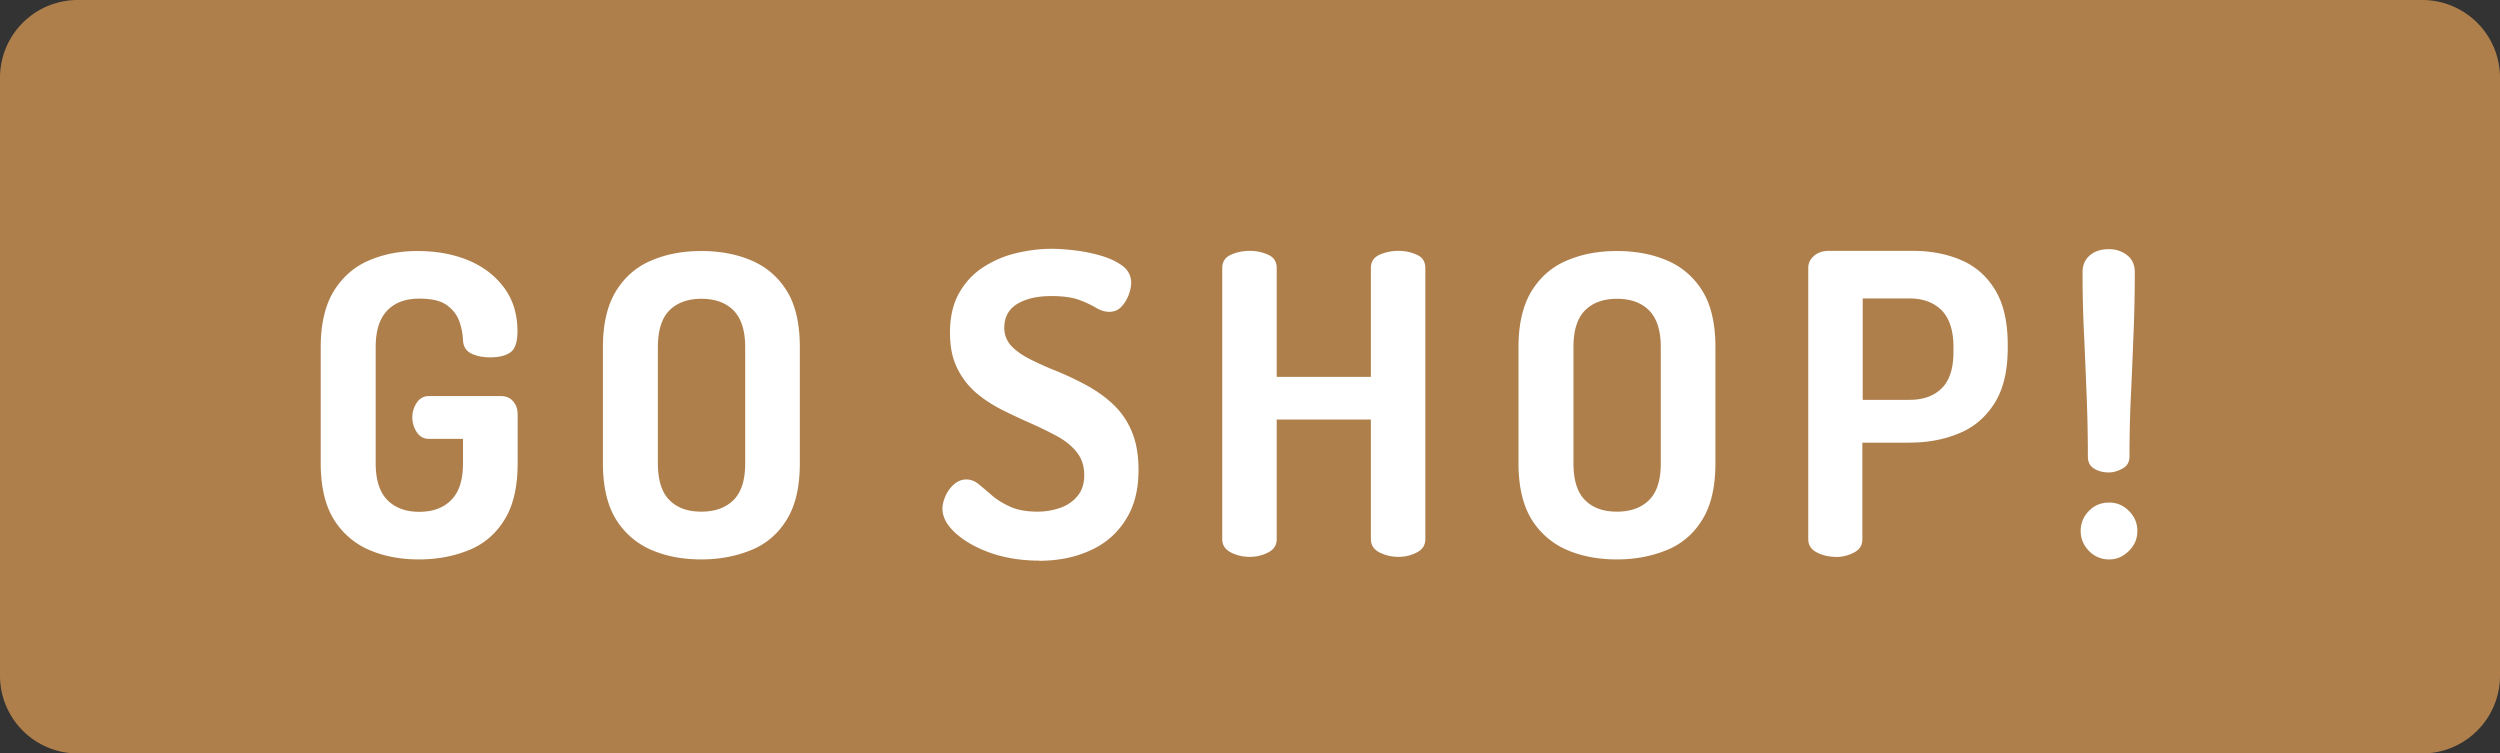 <svg width="146" height="44" fill="none" xmlns="http://www.w3.org/2000/svg"><rect width="100%" height="100%" fill="#333333" stroke="none"/><path d="M141.46 0H4.54A4.54 4.54 0 0 0 0 4.54v34.92A4.54 4.54 0 0 0 4.54 44h136.92a4.54 4.54 0 0 0 4.54-4.54V4.54A4.54 4.54 0 0 0 141.46 0Z" fill="#AF7F4B"/><path d="M24.48 32.67c-1.08 0-2.05-.18-2.91-.55a4.52 4.52 0 0 1-2.07-1.78c-.51-.82-.77-1.92-.77-3.29v-6.77c0-1.37.26-2.46.77-3.29.51-.82 1.2-1.42 2.05-1.78.86-.37 1.8-.55 2.82-.55 1.14 0 2.15.19 3.02.56.87.37 1.56.91 2.07 1.61.51.7.76 1.54.76 2.52 0 .6-.13 1.01-.39 1.21-.26.2-.66.31-1.2.31-.42 0-.79-.07-1.1-.22-.31-.15-.47-.41-.49-.78a3.73 3.73 0 0 0-.23-1.14c-.14-.37-.38-.67-.73-.92s-.88-.37-1.6-.37c-.8 0-1.42.23-1.87.7-.45.47-.67 1.18-.67 2.14v6.77c0 .96.22 1.67.67 2.14.45.46 1.07.7 1.87.7s1.43-.23 1.88-.7c.46-.46.68-1.18.68-2.14v-1.42h-1.98c-.31 0-.55-.13-.72-.39-.17-.26-.26-.55-.26-.86 0-.31.08-.59.26-.86.17-.26.41-.39.72-.39h4.16c.33 0 .57.1.75.31.17.2.26.45.26.75v2.86c0 1.37-.25 2.47-.76 3.29-.5.82-1.19 1.42-2.07 1.78-.88.36-1.85.55-2.92.55Zm16.48 0c-1.08 0-2.05-.18-2.91-.55a4.52 4.52 0 0 1-2.07-1.78c-.51-.82-.77-1.92-.77-3.29v-6.77c0-1.37.26-2.46.77-3.29.51-.82 1.2-1.42 2.07-1.78.86-.37 1.83-.55 2.91-.55s2.05.18 2.92.55c.87.37 1.56.96 2.07 1.78.51.82.76 1.92.76 3.29v6.77c0 1.37-.25 2.47-.76 3.29-.5.82-1.19 1.42-2.07 1.78-.88.36-1.85.55-2.92.55Zm0-2.79c.8 0 1.43-.23 1.88-.68.46-.46.68-1.17.68-2.15v-6.77c0-.98-.23-1.69-.68-2.15-.46-.46-1.08-.68-1.88-.68-.8 0-1.42.23-1.87.68-.45.46-.67 1.17-.67 2.15v6.77c0 .98.22 1.7.67 2.15.45.46 1.07.68 1.87.68Zm19.73 2.86c-1.06 0-2.02-.16-2.87-.46-.86-.31-1.53-.7-2.03-1.16-.5-.46-.75-.93-.75-1.41 0-.23.06-.48.18-.75s.29-.5.5-.68c.21-.18.45-.28.71-.28.26 0 .5.09.73.28.23.19.49.41.78.66.29.25.65.47 1.08.66.42.19.94.28 1.56.28.49 0 .94-.08 1.36-.23.42-.15.75-.39 1-.7.25-.31.38-.71.38-1.2 0-.52-.14-.96-.42-1.32-.28-.36-.65-.67-1.12-.93-.47-.26-.99-.51-1.54-.76-.55-.24-1.11-.5-1.67-.78-.56-.28-1.08-.61-1.54-1-.46-.39-.84-.87-1.12-1.44-.29-.57-.43-1.27-.43-2.1 0-.91.18-1.68.53-2.3.35-.62.81-1.12 1.39-1.5.58-.38 1.22-.66 1.92-.83.7-.17 1.4-.26 2.1-.26.38 0 .82.03 1.33.09.51.06 1.03.16 1.54.31s.94.35 1.27.6c.33.25.5.58.5.99 0 .18-.04.4-.13.66s-.23.5-.42.71c-.19.21-.43.32-.72.32-.26 0-.52-.08-.77-.23-.25-.15-.58-.31-.98-.46-.4-.15-.94-.23-1.63-.23-.57 0-1.07.07-1.49.22-.42.15-.74.35-.95.62-.21.27-.32.61-.32 1.01s.14.78.43 1.08c.29.3.66.55 1.12.78.46.23.97.46 1.53.68.55.23 1.11.49 1.67.79.56.3 1.08.66 1.55 1.09.47.43.85.95 1.12 1.58.28.63.42 1.4.42 2.31 0 1.16-.25 2.13-.76 2.92-.5.79-1.19 1.39-2.07 1.78-.87.4-1.87.6-3 .6l.03-.01Zm12.299-.22c-.41 0-.78-.09-1.11-.26-.33-.17-.5-.43-.5-.77V15.65c0-.36.17-.62.5-.77.33-.15.71-.23 1.11-.23.4 0 .75.08 1.08.23.33.15.49.41.49.77v6.36h5.5v-6.36c0-.36.17-.62.5-.77.33-.15.71-.23 1.11-.23.4 0 .75.08 1.08.23.33.15.49.41.49.77v15.84c0 .34-.16.6-.49.77-.33.17-.68.26-1.08.26s-.78-.09-1.11-.26c-.33-.17-.5-.43-.5-.77V24.5h-5.5v6.99c0 .34-.16.6-.49.77-.33.17-.68.26-1.08.26Zm21.441.15c-1.08 0-2.05-.18-2.91-.55a4.52 4.52 0 0 1-2.07-1.78c-.51-.82-.77-1.92-.77-3.29v-6.77c0-1.37.26-2.46.77-3.29.51-.82 1.2-1.42 2.07-1.78.86-.37 1.83-.55 2.91-.55s2.05.18 2.92.55c.87.37 1.56.96 2.07 1.78.51.82.76 1.92.76 3.29v6.77c0 1.37-.25 2.47-.76 3.29-.5.82-1.19 1.42-2.07 1.78-.88.36-1.85.55-2.92.55Zm0-2.79c.8 0 1.43-.23 1.88-.68.46-.46.68-1.17.68-2.15v-6.77c0-.98-.23-1.69-.68-2.15-.46-.46-1.08-.68-1.88-.68-.8 0-1.42.23-1.87.68-.45.46-.67 1.17-.67 2.15v6.77c0 .98.22 1.7.67 2.15.45.46 1.07.68 1.87.68Zm12.782 2.64c-.41 0-.78-.09-1.11-.26-.33-.17-.5-.43-.5-.77V15.65c0-.28.11-.51.34-.71.23-.2.52-.29.88-.29h4.89c1.04 0 1.98.18 2.82.54.84.36 1.5.94 1.99 1.75s.73 1.88.73 3.21v.15c0 1.34-.25 2.41-.76 3.23-.51.81-1.19 1.41-2.07 1.77-.87.37-1.85.55-2.92.55h-2.74v5.65c0 .34-.16.6-.49.77-.33.17-.68.26-1.08.26l.02-.01Zm1.57-9.17h2.74c.8 0 1.43-.23 1.88-.68.46-.46.68-1.17.68-2.13v-.27c0-.96-.23-1.67-.68-2.14-.46-.46-1.08-.7-1.88-.7h-2.74v5.92Zm14.4 9.32a1.6 1.6 0 0 1-1.19-.5c-.32-.33-.48-.72-.48-1.16 0-.44.16-.85.48-1.17.32-.33.71-.49 1.19-.49.44 0 .82.16 1.15.49.33.33.49.72.49 1.17 0 .45-.16.83-.49 1.16-.33.33-.71.5-1.15.5Zm-.02-5.08c-.33 0-.61-.07-.86-.22s-.37-.38-.37-.71c0-1.08-.02-2.24-.07-3.5-.05-1.25-.1-2.51-.16-3.77-.06-1.25-.08-2.42-.08-3.5 0-.42.15-.75.44-.99.29-.24.66-.35 1.1-.35.41 0 .76.12 1.06.35.3.23.45.57.45.99 0 1.08-.02 2.24-.07 3.5-.05 1.26-.1 2.51-.16 3.77-.06 1.26-.08 2.42-.08 3.5 0 .33-.14.56-.42.71-.28.15-.54.22-.78.22Z" fill="#fff"/></svg>